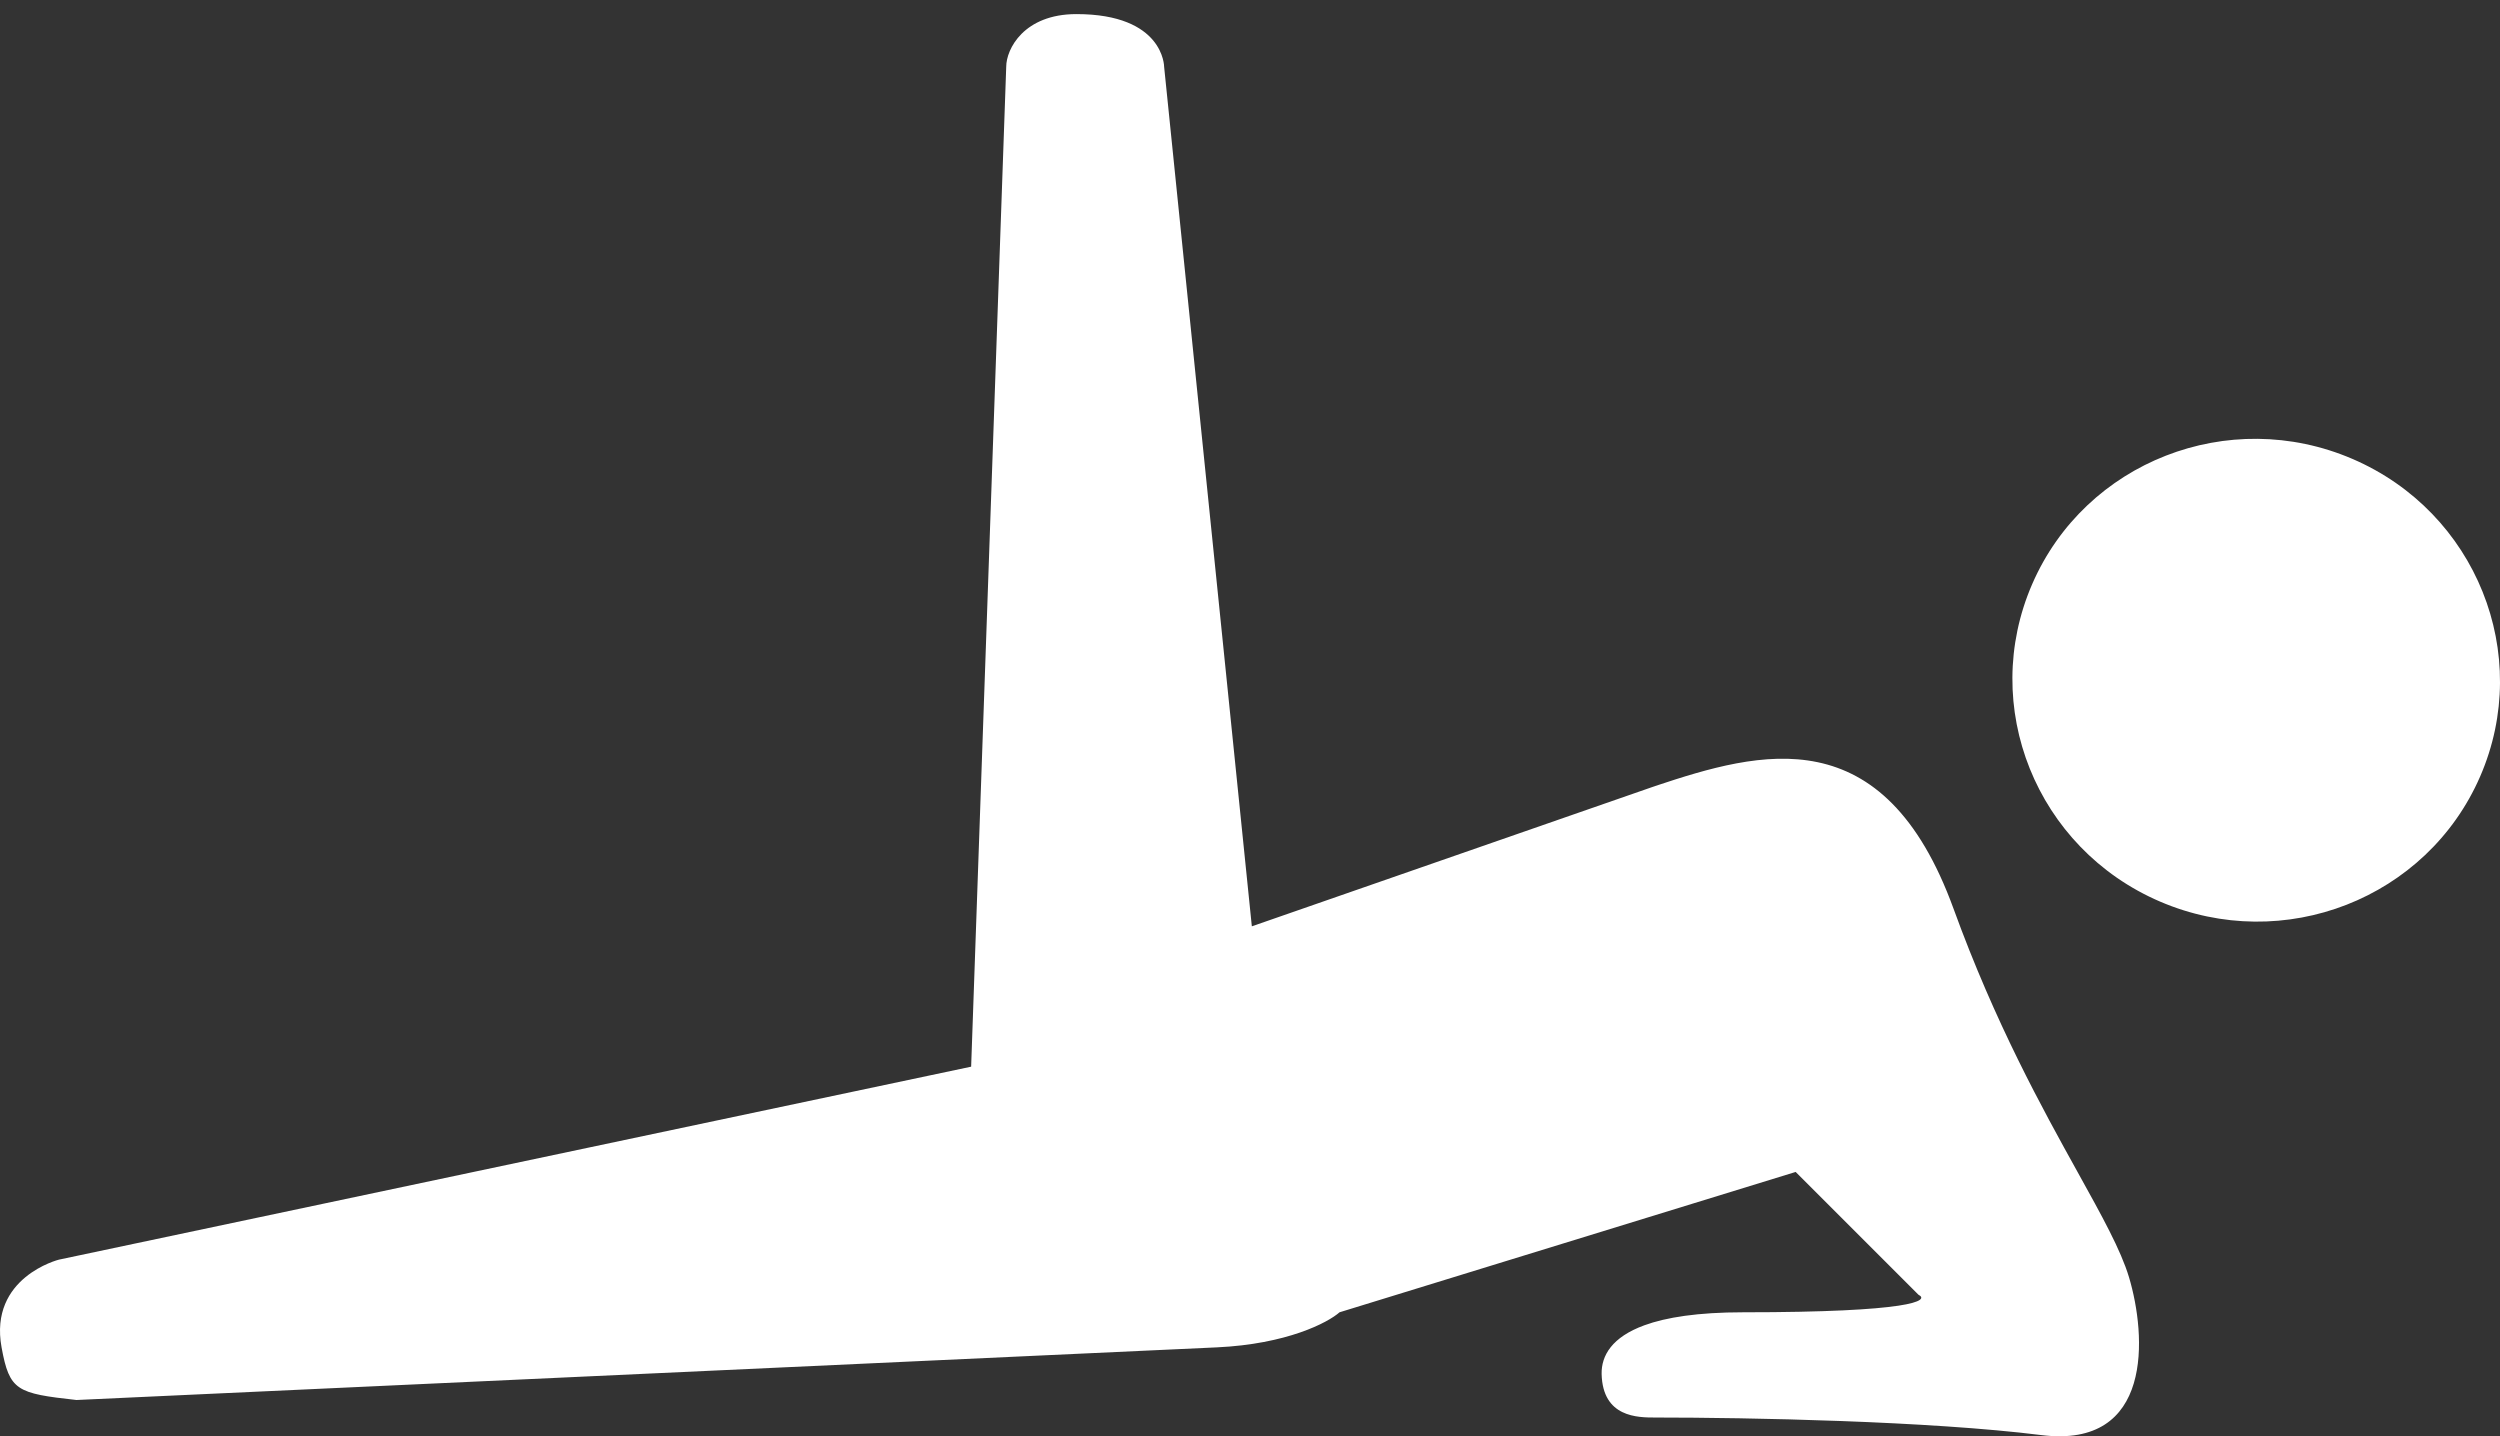 <svg width="94" height="54" viewBox="0 0 94 54" fill="none" xmlns="http://www.w3.org/2000/svg">
<rect x="0" y="0" width="94" height="54" fill="#333333" stroke="none"/>
<path fill-rule="evenodd" clip-rule="evenodd" d="M45.75 50.661L2.875 52.64C0.633 52.391 0.357 52.296 0.059 50.661C-0.423 48.022 2.215 47.363 2.215 47.363L36.515 40.107L37.834 2.509C37.834 1.849 38.494 0.53 40.473 0.53C43.771 0.53 43.771 2.509 43.771 2.509L47.069 34.83L62.24 29.553C66.198 28.234 70.828 26.95 73.454 34.17C75.023 38.487 76.792 41.677 78.126 44.084C79.035 45.724 79.743 47 80.05 48.022C80.709 50.221 80.973 54.487 76.752 53.959C72.53 53.431 65.758 53.299 62.24 53.299C61.581 53.299 60.261 53.299 60.221 51.661C60.209 50.967 60.611 50.276 61.827 49.831C62.65 49.53 63.846 49.342 65.538 49.342C71.871 49.342 72.574 48.902 72.134 48.682L67.517 44.065L50.367 49.342C49.927 49.731 48.389 50.539 45.75 50.661ZM93.253 29.197C91.254 33.792 85.864 35.897 81.214 33.898C76.564 31.899 74.414 26.552 76.413 21.956C78.411 17.361 83.801 15.256 88.452 17.255C93.102 19.254 95.252 24.601 93.253 29.197Z" fill="white"/>
</svg>
